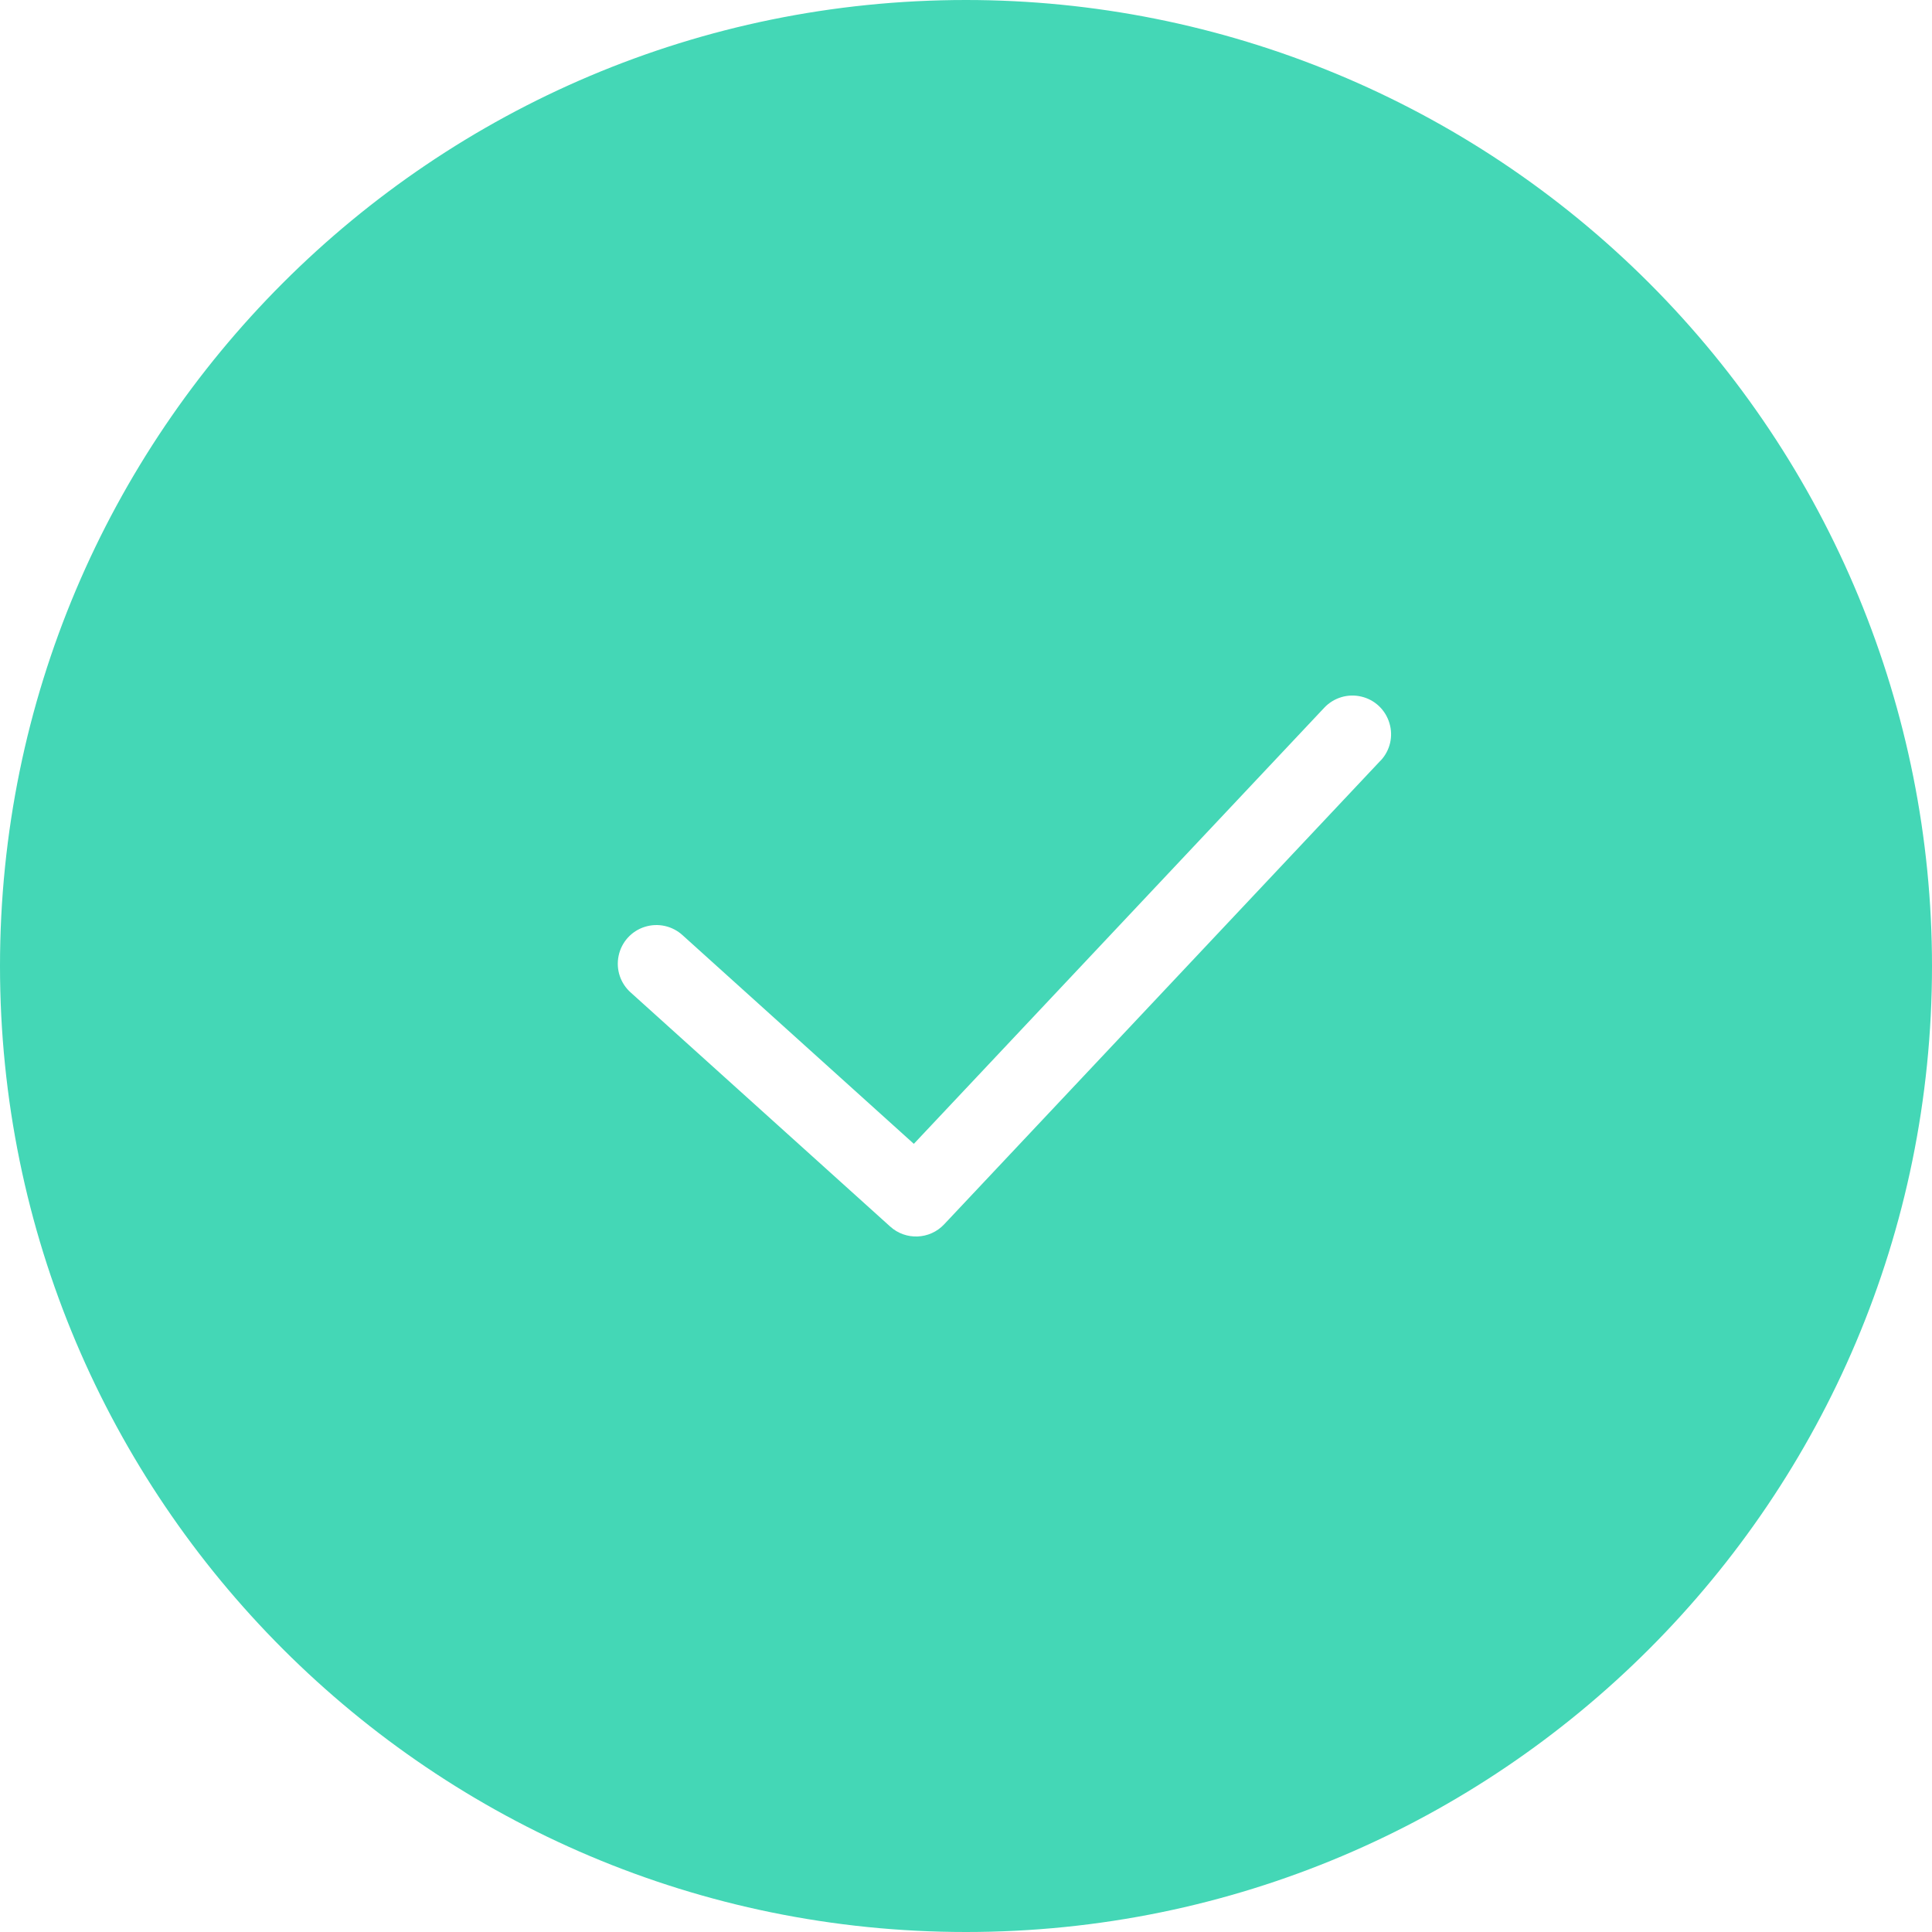 <?xml version="1.0" encoding="UTF-8"?>
<svg width="20px" height="20px" viewBox="0 0 20 20" version="1.1" xmlns="http://www.w3.org/2000/svg" xmlns:xlink="http://www.w3.org/1999/xlink">
    <title>Shape</title>
    <g id="Page-1" stroke="none" stroke-width="1" fill="none" fill-rule="evenodd">
        <g id="sourceaudio_pricing" transform="translate(-775, -851)" fill="#44D7B6" fill-rule="nonzero">
            <g id="HEADER" transform="translate(42, 120)">
                <g id="CARD2" transform="translate(693, 271)">
                    <g id="Budicon-Solid/Interface/tick-sign" transform="translate(40, 460)">
                        <path d="M10,0 C4.477,0 0,4.477 0,10 C0,15.523 4.477,20 10,20 C15.523,20 20,15.523 20,10 C20,7.348 18.946,4.804 17.071,2.929 C15.196,1.054 12.652,0 10,0 Z M14.291,7.874 L9.774,12.674 C9.625,12.833 9.376,12.843 9.215,12.697 L6.532,10.277 C6.423,10.182 6.374,10.036 6.404,9.894 C6.433,9.753 6.537,9.638 6.674,9.595 C6.812,9.551 6.962,9.585 7.068,9.683 L9.46,11.841 L13.709,7.326 C13.807,7.222 13.953,7.178 14.092,7.211 C14.231,7.243 14.342,7.348 14.383,7.485 C14.425,7.622 14.39,7.77 14.292,7.874 L14.291,7.874 Z" id="Shape"></path>
                    </g>
                </g>
            </g>
        </g>
    </g>
</svg>